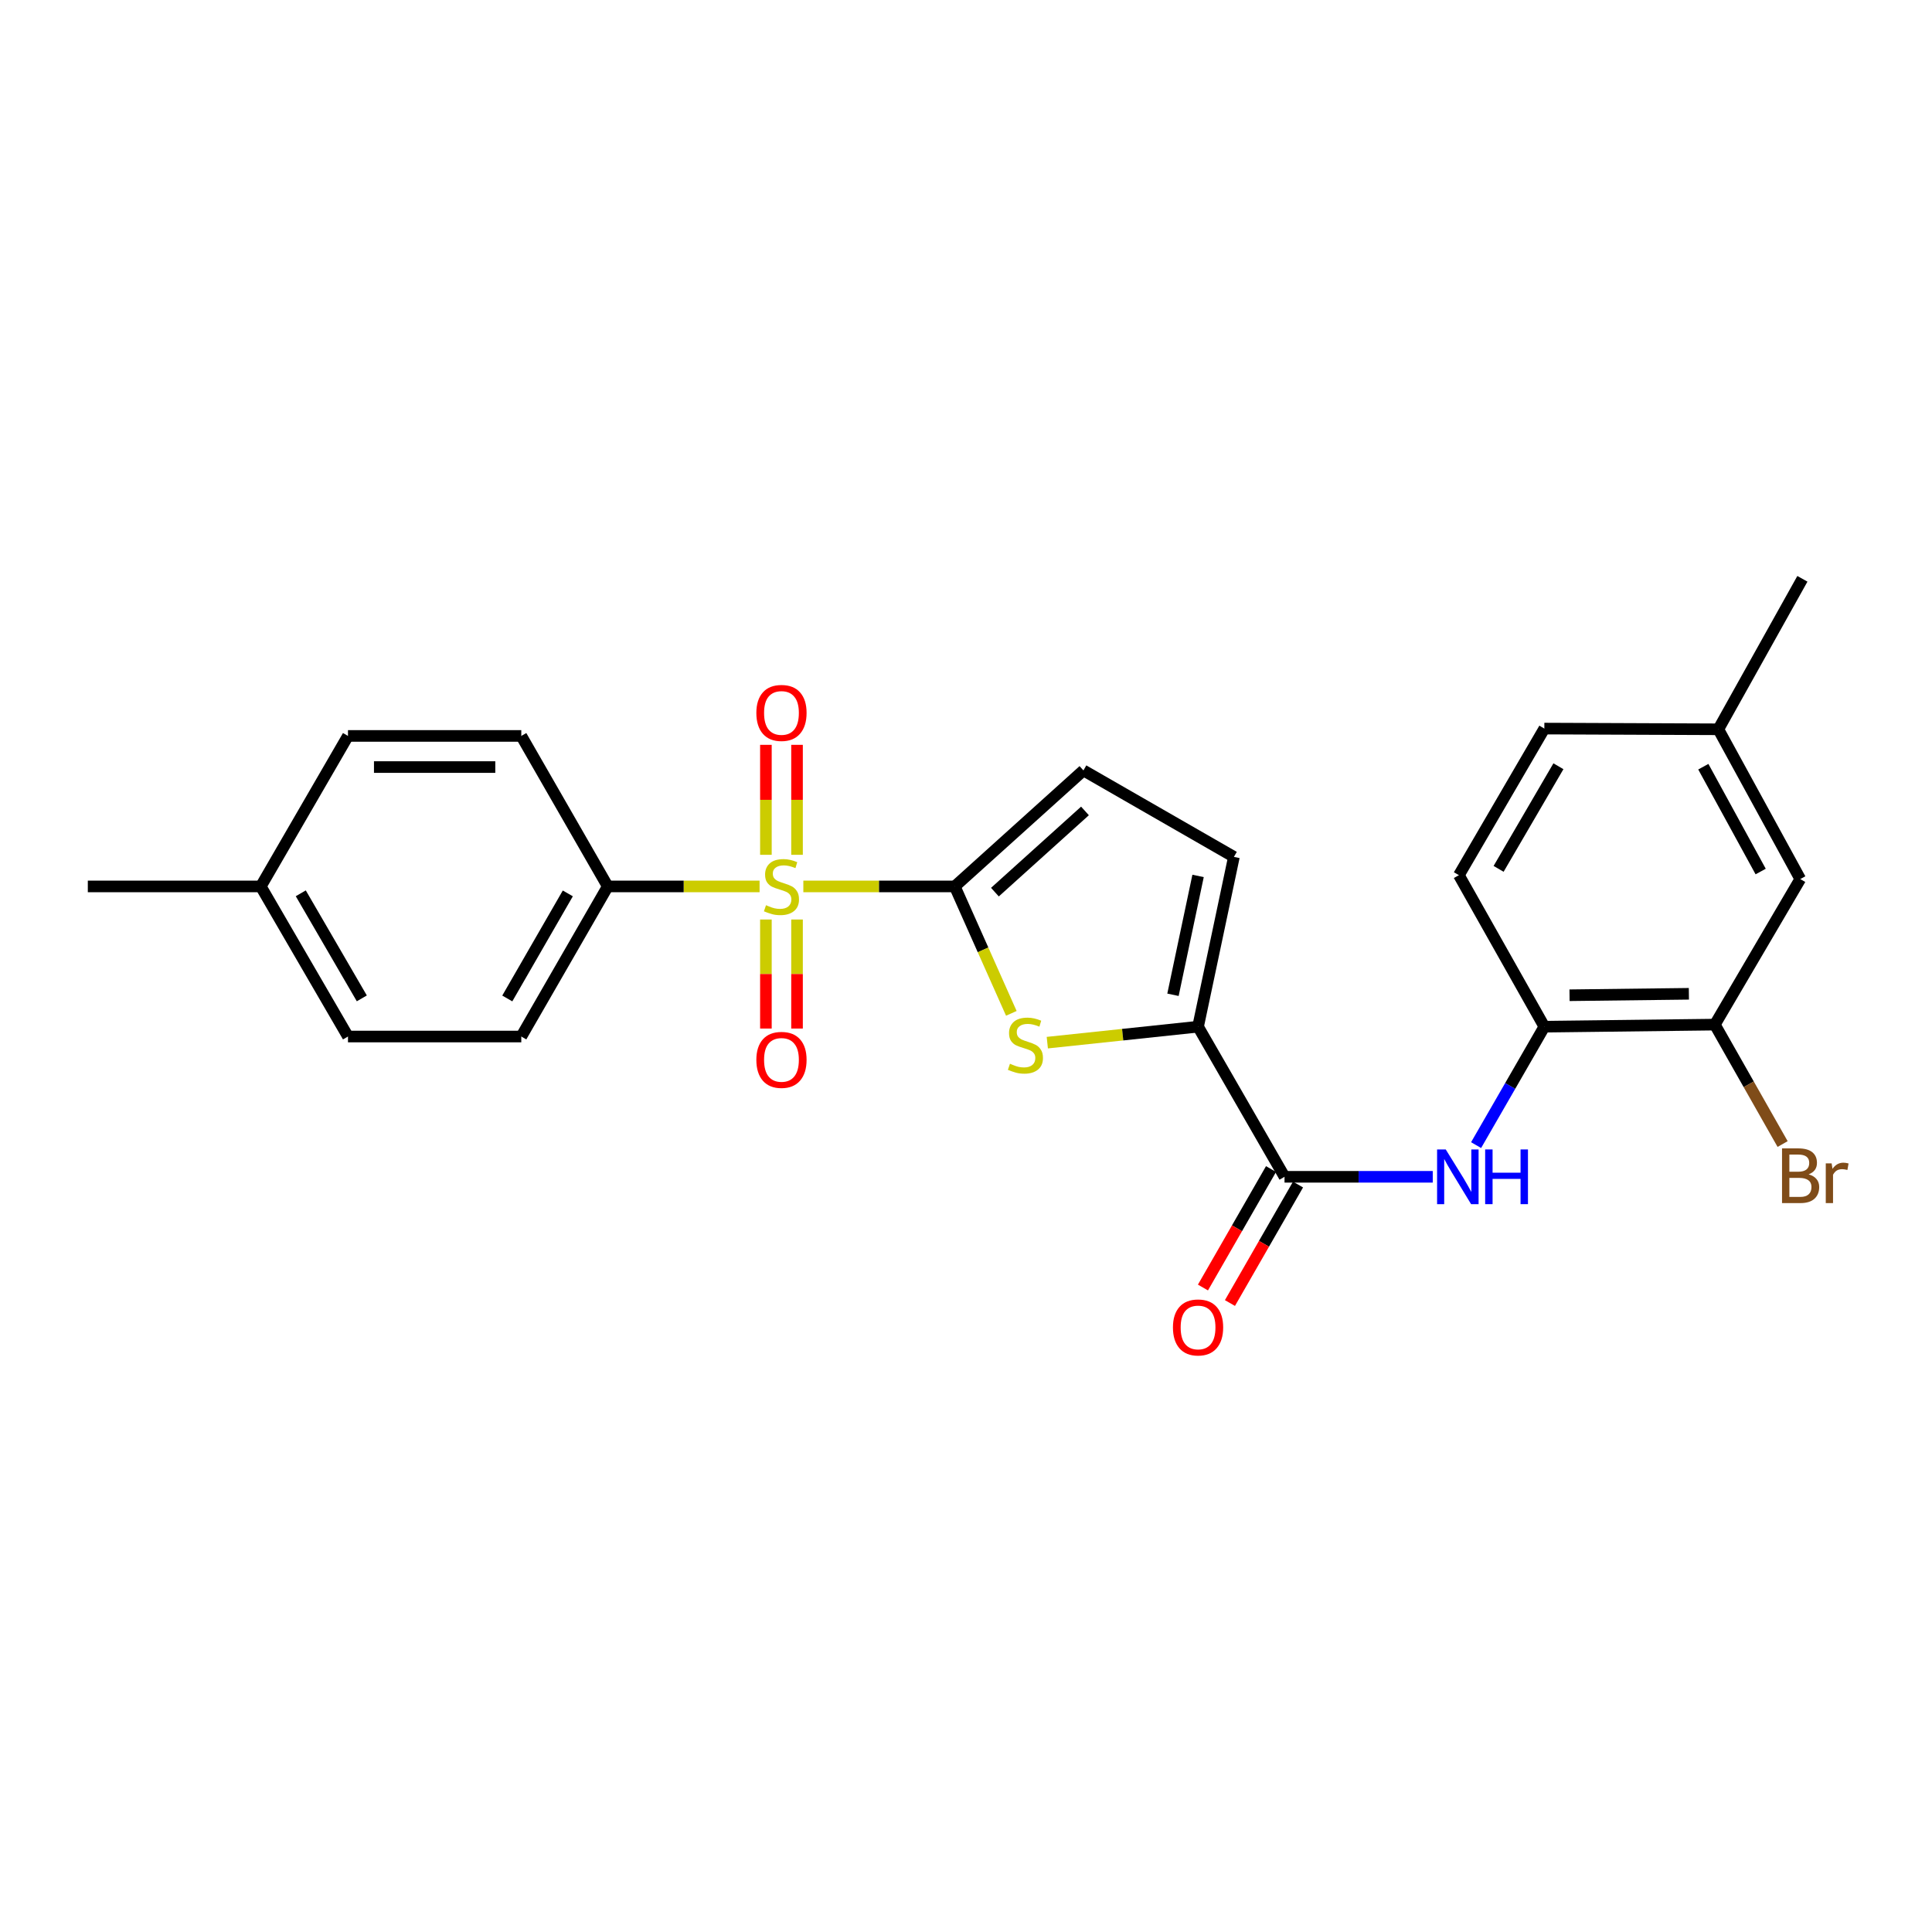 <?xml version='1.0' encoding='iso-8859-1'?>
<svg version='1.1' baseProfile='full'
              xmlns='http://www.w3.org/2000/svg'
                      xmlns:rdkit='http://www.rdkit.org/xml'
                      xmlns:xlink='http://www.w3.org/1999/xlink'
                  xml:space='preserve'
width='1000px' height='1000px' viewBox='0 0 1000 1000'>
<!-- END OF HEADER -->
<rect style='opacity:1.0;fill:#FFFFFF;stroke:none' width='1000' height='1000' x='0' y='0'> </rect>
<path class='bond-0' d='M 415.808,458.813 L 454.999,458.813' style='fill:none;fill-rule:evenodd;stroke:#CCCC00;stroke-width:6px;stroke-linecap:butt;stroke-linejoin:miter;stroke-opacity:1' />
<path class='bond-0' d='M 454.999,458.813 L 494.19,458.813' style='fill:none;fill-rule:evenodd;stroke:#000000;stroke-width:6px;stroke-linecap:butt;stroke-linejoin:miter;stroke-opacity:1' />
<path class='bond-8' d='M 393.158,458.813 L 353.867,458.813' style='fill:none;fill-rule:evenodd;stroke:#CCCC00;stroke-width:6px;stroke-linecap:butt;stroke-linejoin:miter;stroke-opacity:1' />
<path class='bond-8' d='M 353.867,458.813 L 314.576,458.813' style='fill:none;fill-rule:evenodd;stroke:#000000;stroke-width:6px;stroke-linecap:butt;stroke-linejoin:miter;stroke-opacity:1' />
<path class='bond-10' d='M 396.429,475.936 L 396.429,504.155' style='fill:none;fill-rule:evenodd;stroke:#CCCC00;stroke-width:6px;stroke-linecap:butt;stroke-linejoin:miter;stroke-opacity:1' />
<path class='bond-10' d='M 396.429,504.155 L 396.429,532.374' style='fill:none;fill-rule:evenodd;stroke:#FF0000;stroke-width:6px;stroke-linecap:butt;stroke-linejoin:miter;stroke-opacity:1' />
<path class='bond-10' d='M 412.542,475.936 L 412.542,504.155' style='fill:none;fill-rule:evenodd;stroke:#CCCC00;stroke-width:6px;stroke-linecap:butt;stroke-linejoin:miter;stroke-opacity:1' />
<path class='bond-10' d='M 412.542,504.155 L 412.542,532.374' style='fill:none;fill-rule:evenodd;stroke:#FF0000;stroke-width:6px;stroke-linecap:butt;stroke-linejoin:miter;stroke-opacity:1' />
<path class='bond-11' d='M 412.542,442.446 L 412.542,413.987' style='fill:none;fill-rule:evenodd;stroke:#CCCC00;stroke-width:6px;stroke-linecap:butt;stroke-linejoin:miter;stroke-opacity:1' />
<path class='bond-11' d='M 412.542,413.987 L 412.542,385.528' style='fill:none;fill-rule:evenodd;stroke:#FF0000;stroke-width:6px;stroke-linecap:butt;stroke-linejoin:miter;stroke-opacity:1' />
<path class='bond-11' d='M 396.429,442.446 L 396.429,413.987' style='fill:none;fill-rule:evenodd;stroke:#CCCC00;stroke-width:6px;stroke-linecap:butt;stroke-linejoin:miter;stroke-opacity:1' />
<path class='bond-11' d='M 396.429,413.987 L 396.429,385.528' style='fill:none;fill-rule:evenodd;stroke:#FF0000;stroke-width:6px;stroke-linecap:butt;stroke-linejoin:miter;stroke-opacity:1' />
<path class='bond-1' d='M 494.19,458.813 L 508.827,491.66' style='fill:none;fill-rule:evenodd;stroke:#000000;stroke-width:6px;stroke-linecap:butt;stroke-linejoin:miter;stroke-opacity:1' />
<path class='bond-1' d='M 508.827,491.66 L 523.464,524.507' style='fill:none;fill-rule:evenodd;stroke:#CCCC00;stroke-width:6px;stroke-linecap:butt;stroke-linejoin:miter;stroke-opacity:1' />
<path class='bond-5' d='M 494.19,458.813 L 560.781,398.766' style='fill:none;fill-rule:evenodd;stroke:#000000;stroke-width:6px;stroke-linecap:butt;stroke-linejoin:miter;stroke-opacity:1' />
<path class='bond-5' d='M 514.969,461.772 L 561.582,419.739' style='fill:none;fill-rule:evenodd;stroke:#000000;stroke-width:6px;stroke-linecap:butt;stroke-linejoin:miter;stroke-opacity:1' />
<path class='bond-2' d='M 542.083,539.673 L 581.098,535.542' style='fill:none;fill-rule:evenodd;stroke:#CCCC00;stroke-width:6px;stroke-linecap:butt;stroke-linejoin:miter;stroke-opacity:1' />
<path class='bond-2' d='M 581.098,535.542 L 620.112,531.411' style='fill:none;fill-rule:evenodd;stroke:#000000;stroke-width:6px;stroke-linecap:butt;stroke-linejoin:miter;stroke-opacity:1' />
<path class='bond-3' d='M 620.112,531.411 L 664.87,609.111' style='fill:none;fill-rule:evenodd;stroke:#000000;stroke-width:6px;stroke-linecap:butt;stroke-linejoin:miter;stroke-opacity:1' />
<path class='bond-25' d='M 620.112,531.411 L 638.669,443.524' style='fill:none;fill-rule:evenodd;stroke:#000000;stroke-width:6px;stroke-linecap:butt;stroke-linejoin:miter;stroke-opacity:1' />
<path class='bond-25' d='M 607.13,514.899 L 620.12,453.378' style='fill:none;fill-rule:evenodd;stroke:#000000;stroke-width:6px;stroke-linecap:butt;stroke-linejoin:miter;stroke-opacity:1' />
<path class='bond-4' d='M 664.87,609.111 L 703.231,609.111' style='fill:none;fill-rule:evenodd;stroke:#000000;stroke-width:6px;stroke-linecap:butt;stroke-linejoin:miter;stroke-opacity:1' />
<path class='bond-4' d='M 703.231,609.111 L 741.591,609.111' style='fill:none;fill-rule:evenodd;stroke:#0000FF;stroke-width:6px;stroke-linecap:butt;stroke-linejoin:miter;stroke-opacity:1' />
<path class='bond-12' d='M 657.885,605.097 L 640.265,635.758' style='fill:none;fill-rule:evenodd;stroke:#000000;stroke-width:6px;stroke-linecap:butt;stroke-linejoin:miter;stroke-opacity:1' />
<path class='bond-12' d='M 640.265,635.758 L 622.646,666.419' style='fill:none;fill-rule:evenodd;stroke:#FF0000;stroke-width:6px;stroke-linecap:butt;stroke-linejoin:miter;stroke-opacity:1' />
<path class='bond-12' d='M 671.855,613.125 L 654.236,643.786' style='fill:none;fill-rule:evenodd;stroke:#000000;stroke-width:6px;stroke-linecap:butt;stroke-linejoin:miter;stroke-opacity:1' />
<path class='bond-12' d='M 654.236,643.786 L 636.617,674.447' style='fill:none;fill-rule:evenodd;stroke:#FF0000;stroke-width:6px;stroke-linecap:butt;stroke-linejoin:miter;stroke-opacity:1' />
<path class='bond-7' d='M 764.026,592.709 L 781.688,562.06' style='fill:none;fill-rule:evenodd;stroke:#0000FF;stroke-width:6px;stroke-linecap:butt;stroke-linejoin:miter;stroke-opacity:1' />
<path class='bond-7' d='M 781.688,562.06 L 799.35,531.411' style='fill:none;fill-rule:evenodd;stroke:#000000;stroke-width:6px;stroke-linecap:butt;stroke-linejoin:miter;stroke-opacity:1' />
<path class='bond-6' d='M 560.781,398.766 L 638.669,443.524' style='fill:none;fill-rule:evenodd;stroke:#000000;stroke-width:6px;stroke-linecap:butt;stroke-linejoin:miter;stroke-opacity:1' />
<path class='bond-9' d='M 799.35,531.411 L 887.595,530.337' style='fill:none;fill-rule:evenodd;stroke:#000000;stroke-width:6px;stroke-linecap:butt;stroke-linejoin:miter;stroke-opacity:1' />
<path class='bond-9' d='M 812.391,515.138 L 874.162,514.386' style='fill:none;fill-rule:evenodd;stroke:#000000;stroke-width:6px;stroke-linecap:butt;stroke-linejoin:miter;stroke-opacity:1' />
<path class='bond-14' d='M 799.35,531.411 L 755.12,452.986' style='fill:none;fill-rule:evenodd;stroke:#000000;stroke-width:6px;stroke-linecap:butt;stroke-linejoin:miter;stroke-opacity:1' />
<path class='bond-15' d='M 314.576,458.813 L 269.818,536.504' style='fill:none;fill-rule:evenodd;stroke:#000000;stroke-width:6px;stroke-linecap:butt;stroke-linejoin:miter;stroke-opacity:1' />
<path class='bond-15' d='M 293.9,462.423 L 262.57,516.807' style='fill:none;fill-rule:evenodd;stroke:#000000;stroke-width:6px;stroke-linecap:butt;stroke-linejoin:miter;stroke-opacity:1' />
<path class='bond-16' d='M 314.576,458.813 L 269.818,380.916' style='fill:none;fill-rule:evenodd;stroke:#000000;stroke-width:6px;stroke-linecap:butt;stroke-linejoin:miter;stroke-opacity:1' />
<path class='bond-13' d='M 887.595,530.337 L 931.816,455' style='fill:none;fill-rule:evenodd;stroke:#000000;stroke-width:6px;stroke-linecap:butt;stroke-linejoin:miter;stroke-opacity:1' />
<path class='bond-17' d='M 887.595,530.337 L 905.138,561.246' style='fill:none;fill-rule:evenodd;stroke:#000000;stroke-width:6px;stroke-linecap:butt;stroke-linejoin:miter;stroke-opacity:1' />
<path class='bond-17' d='M 905.138,561.246 L 922.682,592.156' style='fill:none;fill-rule:evenodd;stroke:#7F4C19;stroke-width:6px;stroke-linecap:butt;stroke-linejoin:miter;stroke-opacity:1' />
<path class='bond-27' d='M 931.816,455 L 889.412,377.479' style='fill:none;fill-rule:evenodd;stroke:#000000;stroke-width:6px;stroke-linecap:butt;stroke-linejoin:miter;stroke-opacity:1' />
<path class='bond-27' d='M 911.319,451.104 L 881.636,396.84' style='fill:none;fill-rule:evenodd;stroke:#000000;stroke-width:6px;stroke-linecap:butt;stroke-linejoin:miter;stroke-opacity:1' />
<path class='bond-19' d='M 755.12,452.986 L 799.35,377.112' style='fill:none;fill-rule:evenodd;stroke:#000000;stroke-width:6px;stroke-linecap:butt;stroke-linejoin:miter;stroke-opacity:1' />
<path class='bond-19' d='M 775.675,449.719 L 806.636,396.608' style='fill:none;fill-rule:evenodd;stroke:#000000;stroke-width:6px;stroke-linecap:butt;stroke-linejoin:miter;stroke-opacity:1' />
<path class='bond-21' d='M 269.818,536.504 L 180.114,536.504' style='fill:none;fill-rule:evenodd;stroke:#000000;stroke-width:6px;stroke-linecap:butt;stroke-linejoin:miter;stroke-opacity:1' />
<path class='bond-20' d='M 269.818,380.916 L 180.114,380.916' style='fill:none;fill-rule:evenodd;stroke:#000000;stroke-width:6px;stroke-linecap:butt;stroke-linejoin:miter;stroke-opacity:1' />
<path class='bond-20' d='M 256.362,397.029 L 193.569,397.029' style='fill:none;fill-rule:evenodd;stroke:#000000;stroke-width:6px;stroke-linecap:butt;stroke-linejoin:miter;stroke-opacity:1' />
<path class='bond-18' d='M 889.412,377.479 L 799.35,377.112' style='fill:none;fill-rule:evenodd;stroke:#000000;stroke-width:6px;stroke-linecap:butt;stroke-linejoin:miter;stroke-opacity:1' />
<path class='bond-23' d='M 889.412,377.479 L 932.917,299.591' style='fill:none;fill-rule:evenodd;stroke:#000000;stroke-width:6px;stroke-linecap:butt;stroke-linejoin:miter;stroke-opacity:1' />
<path class='bond-22' d='M 180.114,380.916 L 134.98,458.813' style='fill:none;fill-rule:evenodd;stroke:#000000;stroke-width:6px;stroke-linecap:butt;stroke-linejoin:miter;stroke-opacity:1' />
<path class='bond-26' d='M 180.114,536.504 L 134.98,458.813' style='fill:none;fill-rule:evenodd;stroke:#000000;stroke-width:6px;stroke-linecap:butt;stroke-linejoin:miter;stroke-opacity:1' />
<path class='bond-26' d='M 187.276,516.757 L 155.682,462.373' style='fill:none;fill-rule:evenodd;stroke:#000000;stroke-width:6px;stroke-linecap:butt;stroke-linejoin:miter;stroke-opacity:1' />
<path class='bond-24' d='M 134.98,458.813 L 45.455,458.813' style='fill:none;fill-rule:evenodd;stroke:#000000;stroke-width:6px;stroke-linecap:butt;stroke-linejoin:miter;stroke-opacity:1' />
<path  class='atom-0' d='M 396.486 468.533
Q 396.806 468.653, 398.126 469.213
Q 399.446 469.773, 400.886 470.133
Q 402.366 470.453, 403.806 470.453
Q 406.486 470.453, 408.046 469.173
Q 409.606 467.853, 409.606 465.573
Q 409.606 464.013, 408.806 463.053
Q 408.046 462.093, 406.846 461.573
Q 405.646 461.053, 403.646 460.453
Q 401.126 459.693, 399.606 458.973
Q 398.126 458.253, 397.046 456.733
Q 396.006 455.213, 396.006 452.653
Q 396.006 449.093, 398.406 446.893
Q 400.846 444.693, 405.646 444.693
Q 408.926 444.693, 412.646 446.253
L 411.726 449.333
Q 408.326 447.933, 405.766 447.933
Q 403.006 447.933, 401.486 449.093
Q 399.966 450.213, 400.006 452.173
Q 400.006 453.693, 400.766 454.613
Q 401.566 455.533, 402.686 456.053
Q 403.846 456.573, 405.766 457.173
Q 408.326 457.973, 409.846 458.773
Q 411.366 459.573, 412.446 461.213
Q 413.566 462.813, 413.566 465.573
Q 413.566 469.493, 410.926 471.613
Q 408.326 473.693, 403.966 473.693
Q 401.446 473.693, 399.526 473.133
Q 397.646 472.613, 395.406 471.693
L 396.486 468.533
' fill='#CCCC00'/>
<path  class='atom-2' d='M 522.757 550.593
Q 523.077 550.713, 524.397 551.273
Q 525.717 551.833, 527.157 552.193
Q 528.637 552.513, 530.077 552.513
Q 532.757 552.513, 534.317 551.233
Q 535.877 549.913, 535.877 547.633
Q 535.877 546.073, 535.077 545.113
Q 534.317 544.153, 533.117 543.633
Q 531.917 543.113, 529.917 542.513
Q 527.397 541.753, 525.877 541.033
Q 524.397 540.313, 523.317 538.793
Q 522.277 537.273, 522.277 534.713
Q 522.277 531.153, 524.677 528.953
Q 527.117 526.753, 531.917 526.753
Q 535.197 526.753, 538.917 528.313
L 537.997 531.393
Q 534.597 529.993, 532.037 529.993
Q 529.277 529.993, 527.757 531.153
Q 526.237 532.273, 526.277 534.233
Q 526.277 535.753, 527.037 536.673
Q 527.837 537.593, 528.957 538.113
Q 530.117 538.633, 532.037 539.233
Q 534.597 540.033, 536.117 540.833
Q 537.637 541.633, 538.717 543.273
Q 539.837 544.873, 539.837 547.633
Q 539.837 551.553, 537.197 553.673
Q 534.597 555.753, 530.237 555.753
Q 527.717 555.753, 525.797 555.193
Q 523.917 554.673, 521.677 553.753
L 522.757 550.593
' fill='#CCCC00'/>
<path  class='atom-5' d='M 748.314 594.951
L 757.594 609.951
Q 758.514 611.431, 759.994 614.111
Q 761.474 616.791, 761.554 616.951
L 761.554 594.951
L 765.314 594.951
L 765.314 623.271
L 761.434 623.271
L 751.474 606.871
Q 750.314 604.951, 749.074 602.751
Q 747.874 600.551, 747.514 599.871
L 747.514 623.271
L 743.834 623.271
L 743.834 594.951
L 748.314 594.951
' fill='#0000FF'/>
<path  class='atom-5' d='M 768.714 594.951
L 772.554 594.951
L 772.554 606.991
L 787.034 606.991
L 787.034 594.951
L 790.874 594.951
L 790.874 623.271
L 787.034 623.271
L 787.034 610.191
L 772.554 610.191
L 772.554 623.271
L 768.714 623.271
L 768.714 594.951
' fill='#0000FF'/>
<path  class='atom-11' d='M 391.486 548.588
Q 391.486 541.788, 394.846 537.988
Q 398.206 534.188, 404.486 534.188
Q 410.766 534.188, 414.126 537.988
Q 417.486 541.788, 417.486 548.588
Q 417.486 555.468, 414.086 559.388
Q 410.686 563.268, 404.486 563.268
Q 398.246 563.268, 394.846 559.388
Q 391.486 555.508, 391.486 548.588
M 404.486 560.068
Q 408.806 560.068, 411.126 557.188
Q 413.486 554.268, 413.486 548.588
Q 413.486 543.028, 411.126 540.228
Q 408.806 537.388, 404.486 537.388
Q 400.166 537.388, 397.806 540.188
Q 395.486 542.988, 395.486 548.588
Q 395.486 554.308, 397.806 557.188
Q 400.166 560.068, 404.486 560.068
' fill='#FF0000'/>
<path  class='atom-12' d='M 391.486 369.01
Q 391.486 362.21, 394.846 358.41
Q 398.206 354.61, 404.486 354.61
Q 410.766 354.61, 414.126 358.41
Q 417.486 362.21, 417.486 369.01
Q 417.486 375.89, 414.086 379.81
Q 410.686 383.69, 404.486 383.69
Q 398.246 383.69, 394.846 379.81
Q 391.486 375.93, 391.486 369.01
M 404.486 380.49
Q 408.806 380.49, 411.126 377.61
Q 413.486 374.69, 413.486 369.01
Q 413.486 363.45, 411.126 360.65
Q 408.806 357.81, 404.486 357.81
Q 400.166 357.81, 397.806 360.61
Q 395.486 363.41, 395.486 369.01
Q 395.486 374.73, 397.806 377.61
Q 400.166 380.49, 404.486 380.49
' fill='#FF0000'/>
<path  class='atom-13' d='M 607.112 687.079
Q 607.112 680.279, 610.472 676.479
Q 613.832 672.679, 620.112 672.679
Q 626.392 672.679, 629.752 676.479
Q 633.112 680.279, 633.112 687.079
Q 633.112 693.959, 629.712 697.879
Q 626.312 701.759, 620.112 701.759
Q 613.872 701.759, 610.472 697.879
Q 607.112 693.999, 607.112 687.079
M 620.112 698.559
Q 624.432 698.559, 626.752 695.679
Q 629.112 692.759, 629.112 687.079
Q 629.112 681.519, 626.752 678.719
Q 624.432 675.879, 620.112 675.879
Q 615.792 675.879, 613.432 678.679
Q 611.112 681.479, 611.112 687.079
Q 611.112 692.799, 613.432 695.679
Q 615.792 698.559, 620.112 698.559
' fill='#FF0000'/>
<path  class='atom-18' d='M 936.135 607.845
Q 938.855 608.605, 940.215 610.285
Q 941.615 611.925, 941.615 614.365
Q 941.615 618.285, 939.095 620.525
Q 936.615 622.725, 931.895 622.725
L 922.375 622.725
L 922.375 594.405
L 930.735 594.405
Q 935.575 594.405, 938.015 596.365
Q 940.455 598.325, 940.455 601.925
Q 940.455 606.205, 936.135 607.845
M 926.175 597.605
L 926.175 606.485
L 930.735 606.485
Q 933.535 606.485, 934.975 605.365
Q 936.455 604.205, 936.455 601.925
Q 936.455 597.605, 930.735 597.605
L 926.175 597.605
M 931.895 619.525
Q 934.655 619.525, 936.135 618.205
Q 937.615 616.885, 937.615 614.365
Q 937.615 612.045, 935.975 610.885
Q 934.375 609.685, 931.295 609.685
L 926.175 609.685
L 926.175 619.525
L 931.895 619.525
' fill='#7F4C19'/>
<path  class='atom-18' d='M 948.055 602.165
L 948.495 605.005
Q 950.655 601.805, 954.175 601.805
Q 955.295 601.805, 956.815 602.205
L 956.215 605.565
Q 954.495 605.165, 953.535 605.165
Q 951.855 605.165, 950.735 605.845
Q 949.655 606.485, 948.775 608.045
L 948.775 622.725
L 945.015 622.725
L 945.015 602.165
L 948.055 602.165
' fill='#7F4C19'/>
</svg>
